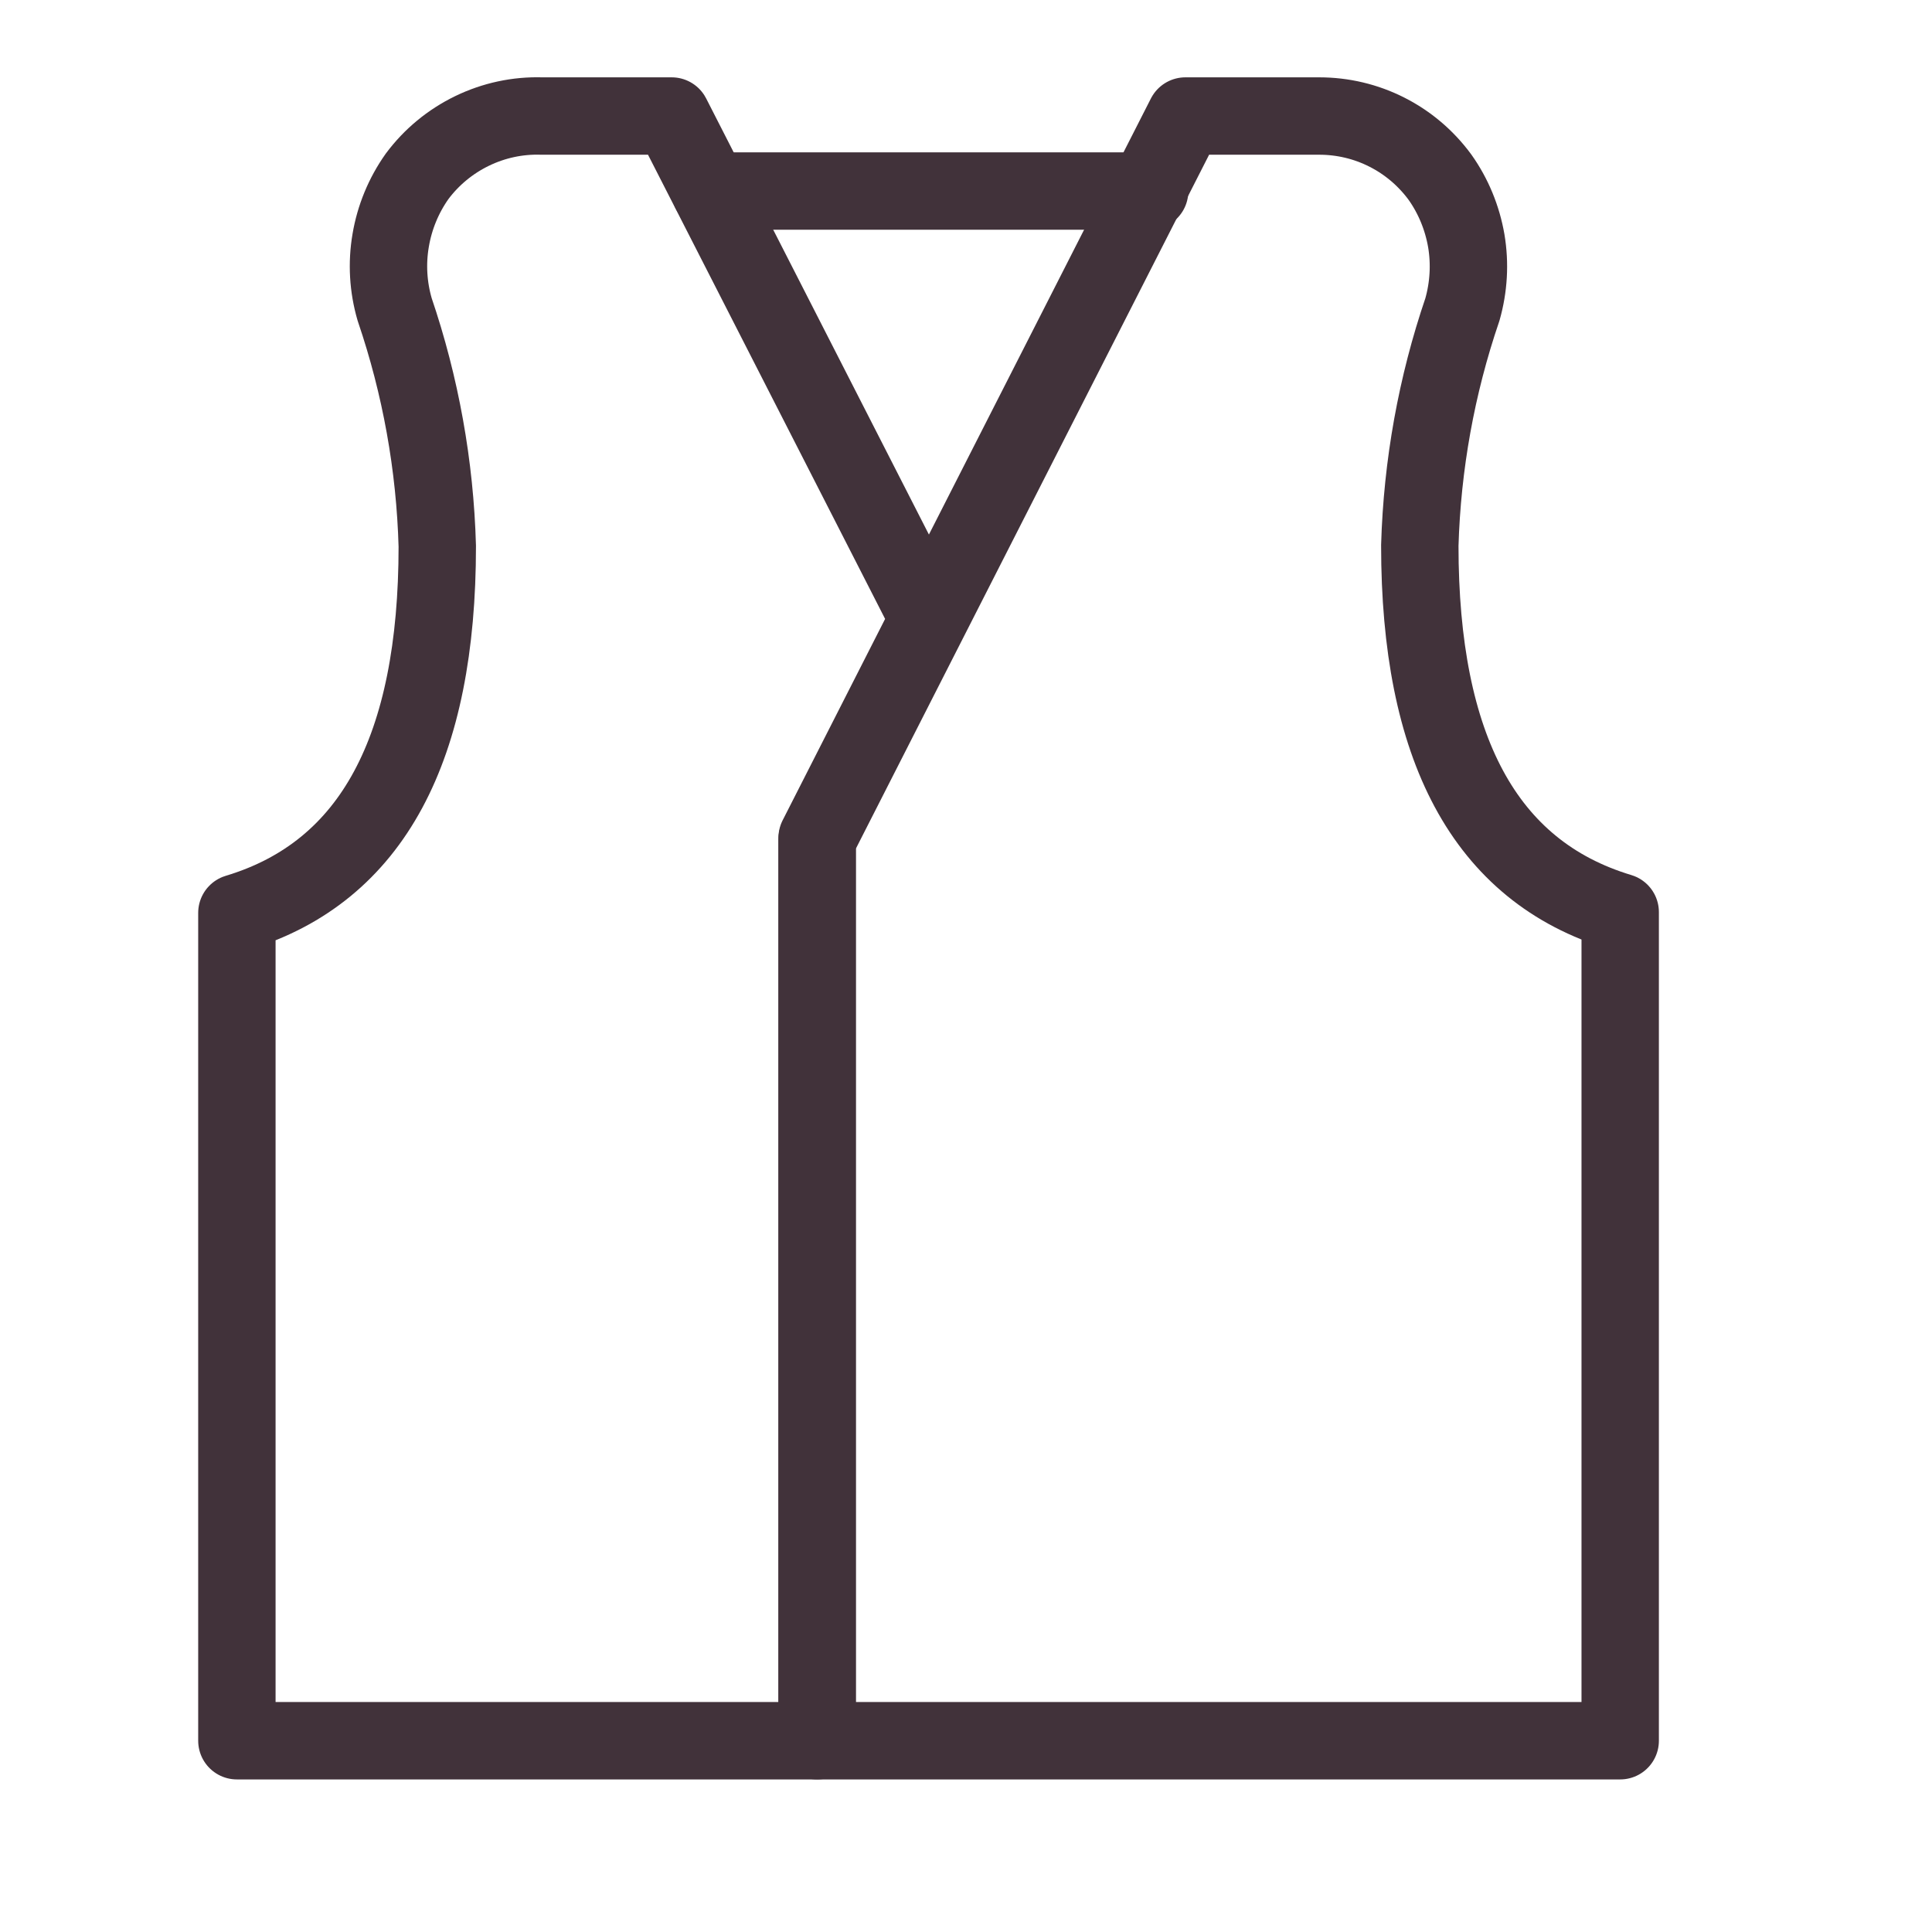 <?xml version="1.0" encoding="UTF-8"?> <svg xmlns="http://www.w3.org/2000/svg" width="18" height="18" viewBox="0 0 18 18" fill="none"><path d="M7.613 16.218H2.207V8.505C3.476 8.123 4.074 6.963 4.074 5.089C4.053 4.338 3.919 3.594 3.677 2.883C3.616 2.674 3.603 2.454 3.64 2.239C3.676 2.025 3.76 1.821 3.886 1.643C4.02 1.463 4.196 1.318 4.398 1.22C4.6 1.122 4.822 1.074 5.047 1.081H6.258L8.651 5.766L7.613 7.806V16.218Z" stroke="#41323A" stroke-width="0.721" stroke-linecap="round" stroke-linejoin="round"></path><path d="M7.613 16.218V7.821L11.044 1.081H12.291C12.51 1.081 12.726 1.132 12.921 1.231C13.117 1.33 13.286 1.474 13.416 1.651C13.541 1.827 13.624 2.03 13.661 2.243C13.697 2.457 13.684 2.675 13.625 2.883C13.383 3.592 13.25 4.333 13.228 5.082C13.228 6.956 13.826 8.116 15.095 8.498V16.218H7.613Z" stroke="#41323A" stroke-width="0.721" stroke-linecap="round" stroke-linejoin="round"></path><path d="M6.617 1.78H10.711" stroke="#41323A" stroke-width="0.721" stroke-linecap="round" stroke-linejoin="round"></path></svg> 